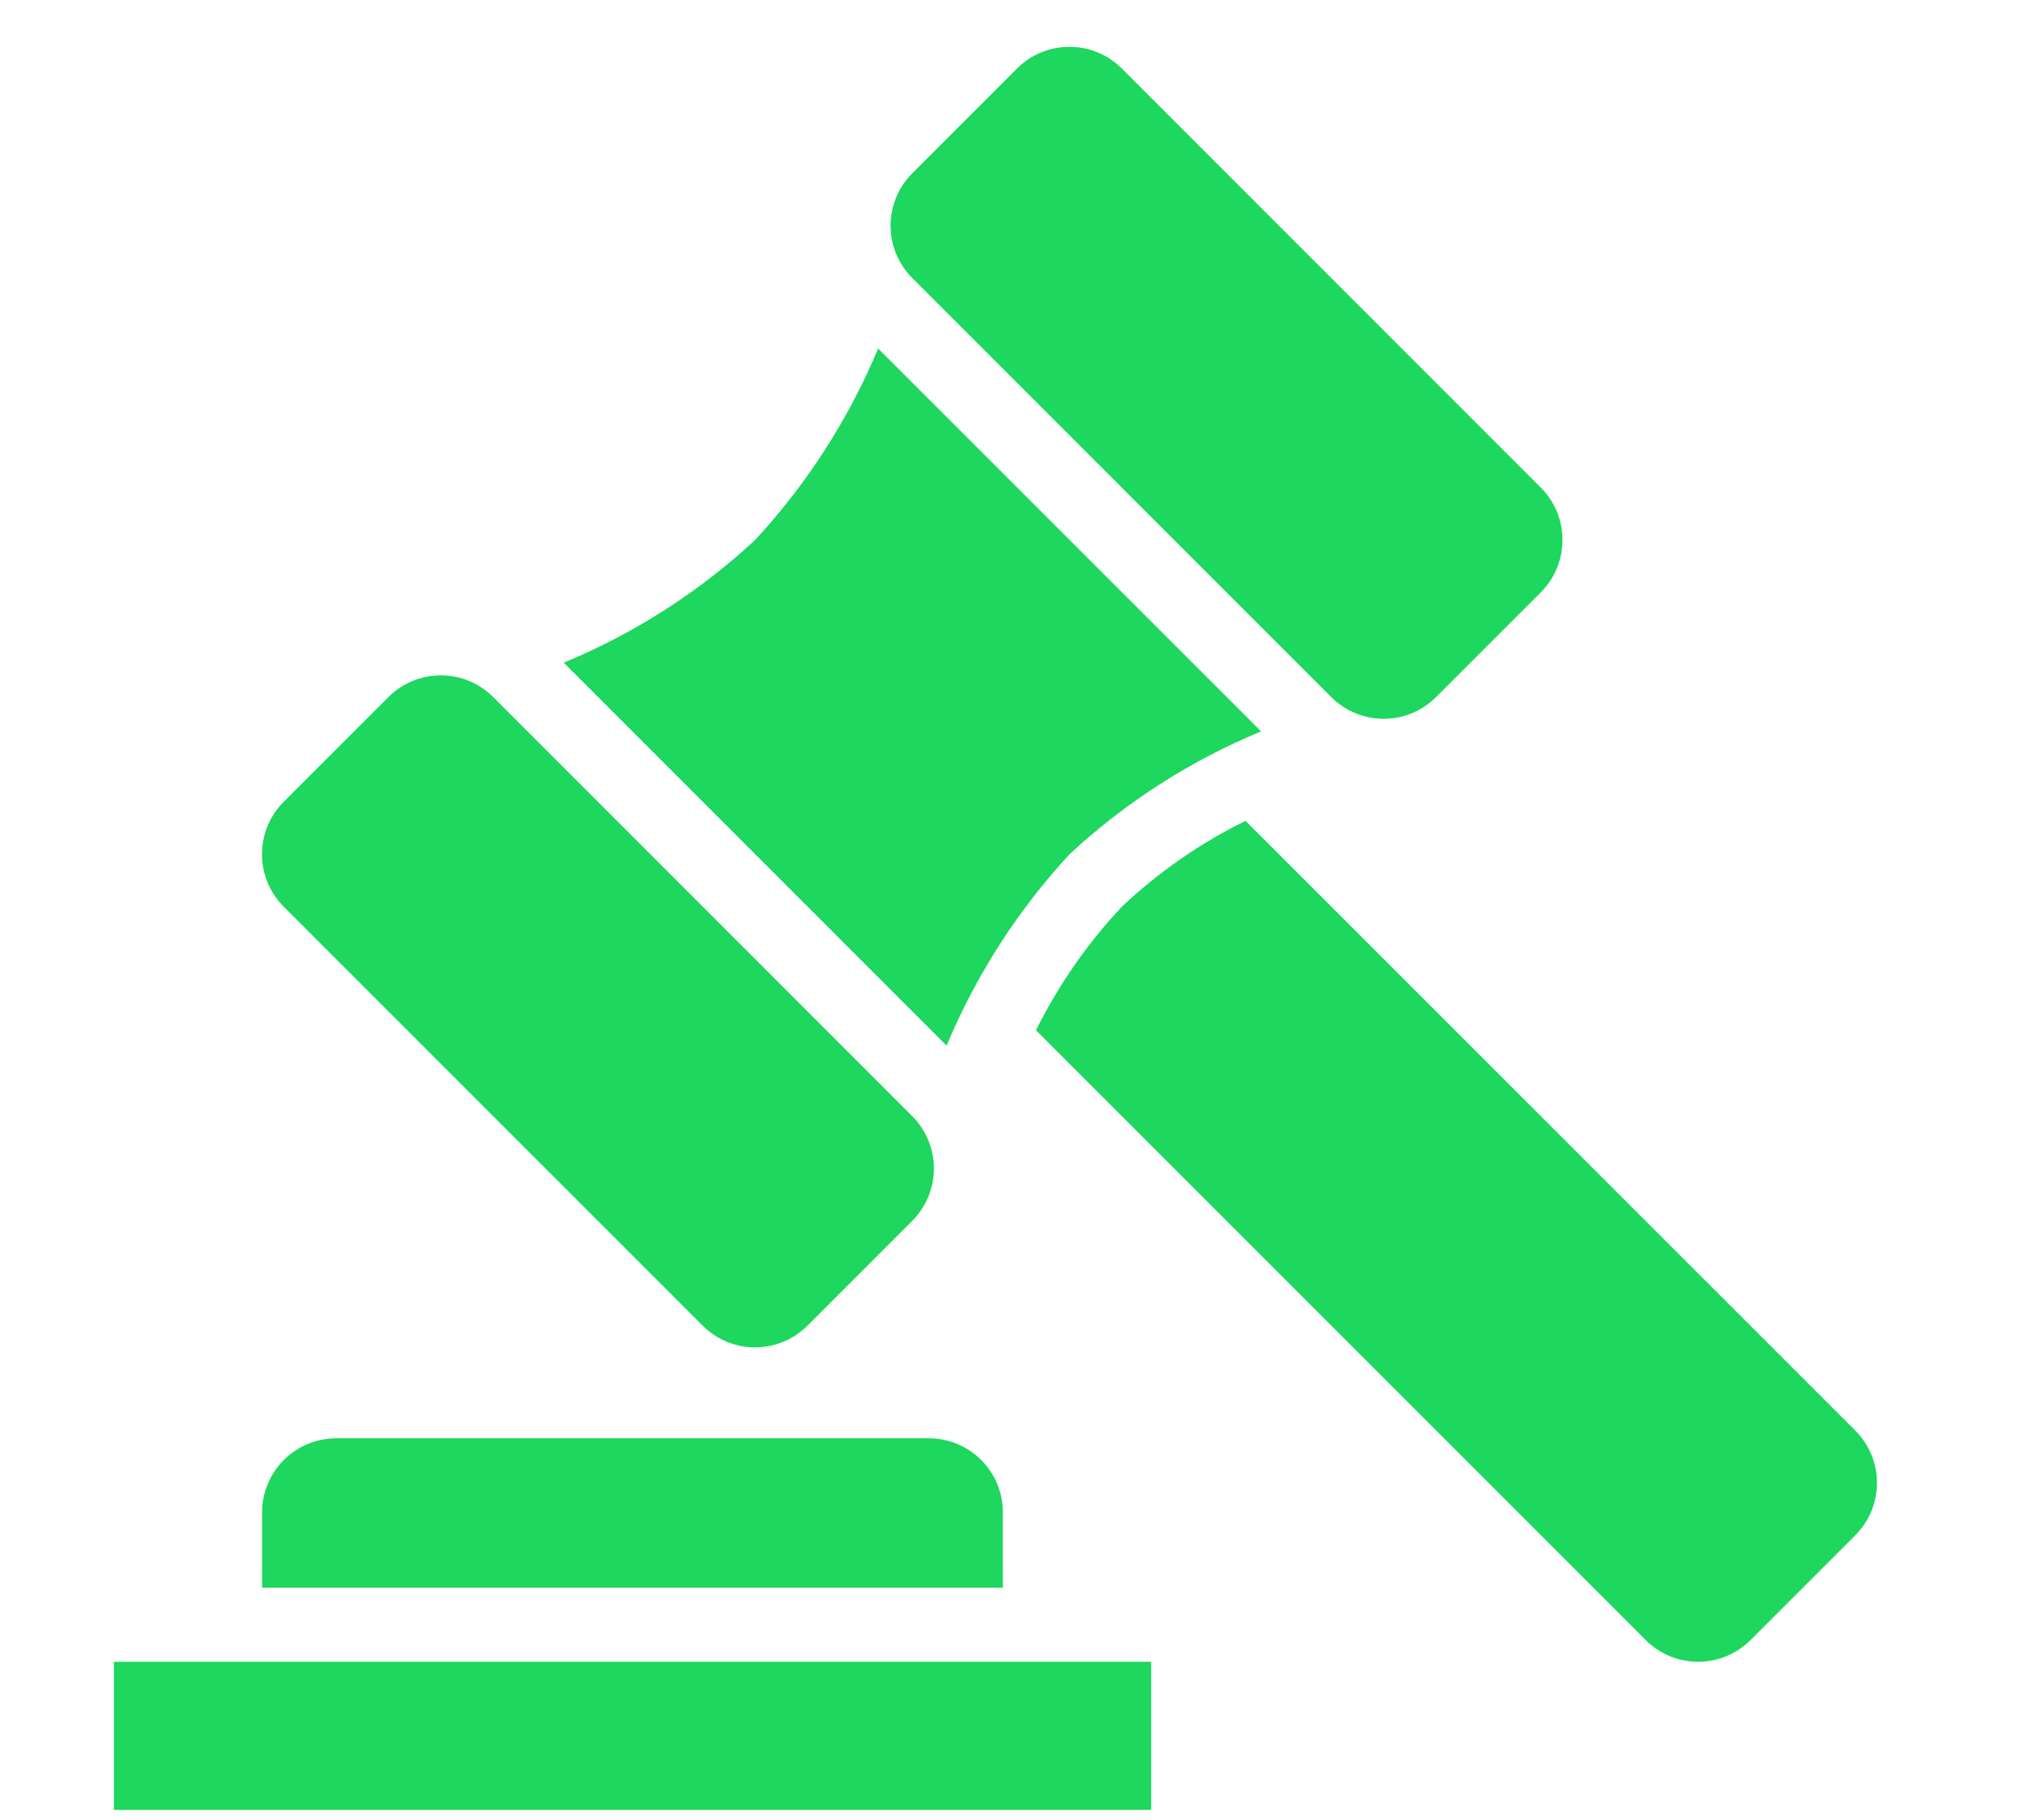 <?xml version="1.0" encoding="UTF-8"?>
<svg xmlns="http://www.w3.org/2000/svg" width="77" height="69" viewBox="0 0 77 69" fill="none">
  <g clip-path="url(#clip0_4201_1039)">
    <path d="M4.319 62.994H43.64V68.611H4.319V62.994Z" fill="#1DD75E"></path>
    <path d="M38.022 57.331C38.022 56.586 37.727 55.872 37.2 55.345C36.673 54.818 35.959 54.523 35.214 54.523H12.745C12 54.523 11.286 54.818 10.759 55.345C10.232 55.872 9.937 56.586 9.937 57.331V60.185H38.022V57.331Z" fill="#1DD75E"></path>
    <path d="M42.534 34.368C41.225 35.763 40.128 37.342 39.277 39.054L62.394 62.172C62.921 62.699 63.635 62.994 64.38 62.994C65.125 62.994 65.839 62.699 66.366 62.172L70.338 58.2C70.599 57.939 70.805 57.63 70.947 57.289C71.088 56.948 71.16 56.583 71.16 56.214C71.16 55.845 71.088 55.48 70.947 55.139C70.805 54.798 70.599 54.489 70.338 54.228L47.22 31.117C45.505 31.96 43.925 33.056 42.534 34.368Z" fill="#1DD75E"></path>
    <path d="M28.632 20.466C26.508 22.438 24.05 24.014 21.372 25.121L35.888 39.637C37.005 36.964 38.583 34.508 40.55 32.38C42.674 30.41 45.133 28.833 47.81 27.725L33.293 13.212C32.175 15.884 30.598 18.339 28.632 20.466Z" fill="#1DD75E"></path>
    <path d="M38.558 2.597L34.587 6.569C33.49 7.665 33.49 9.443 34.587 10.54L50.472 26.425C51.569 27.522 53.347 27.522 54.444 26.425L58.415 22.454C59.511 21.357 59.511 19.579 58.415 18.483L42.529 2.597C41.433 1.501 39.655 1.501 38.558 2.597Z" fill="#1DD75E"></path>
    <path d="M14.726 26.424L10.755 30.396C9.659 31.492 9.659 33.27 10.755 34.367L26.641 50.252C27.737 51.349 29.515 51.349 30.612 50.252L34.583 46.281C35.68 45.184 35.68 43.406 34.583 42.31L18.698 26.424C17.601 25.328 15.823 25.328 14.726 26.424Z" fill="#1DD75E"></path>
  </g>
  <defs>
    <clipPath id="clip0_4201_1039">
      <rect width="77" height="68" fill="white" transform="translate(0 0.611)"></rect>
    </clipPath>
  </defs>
</svg>
